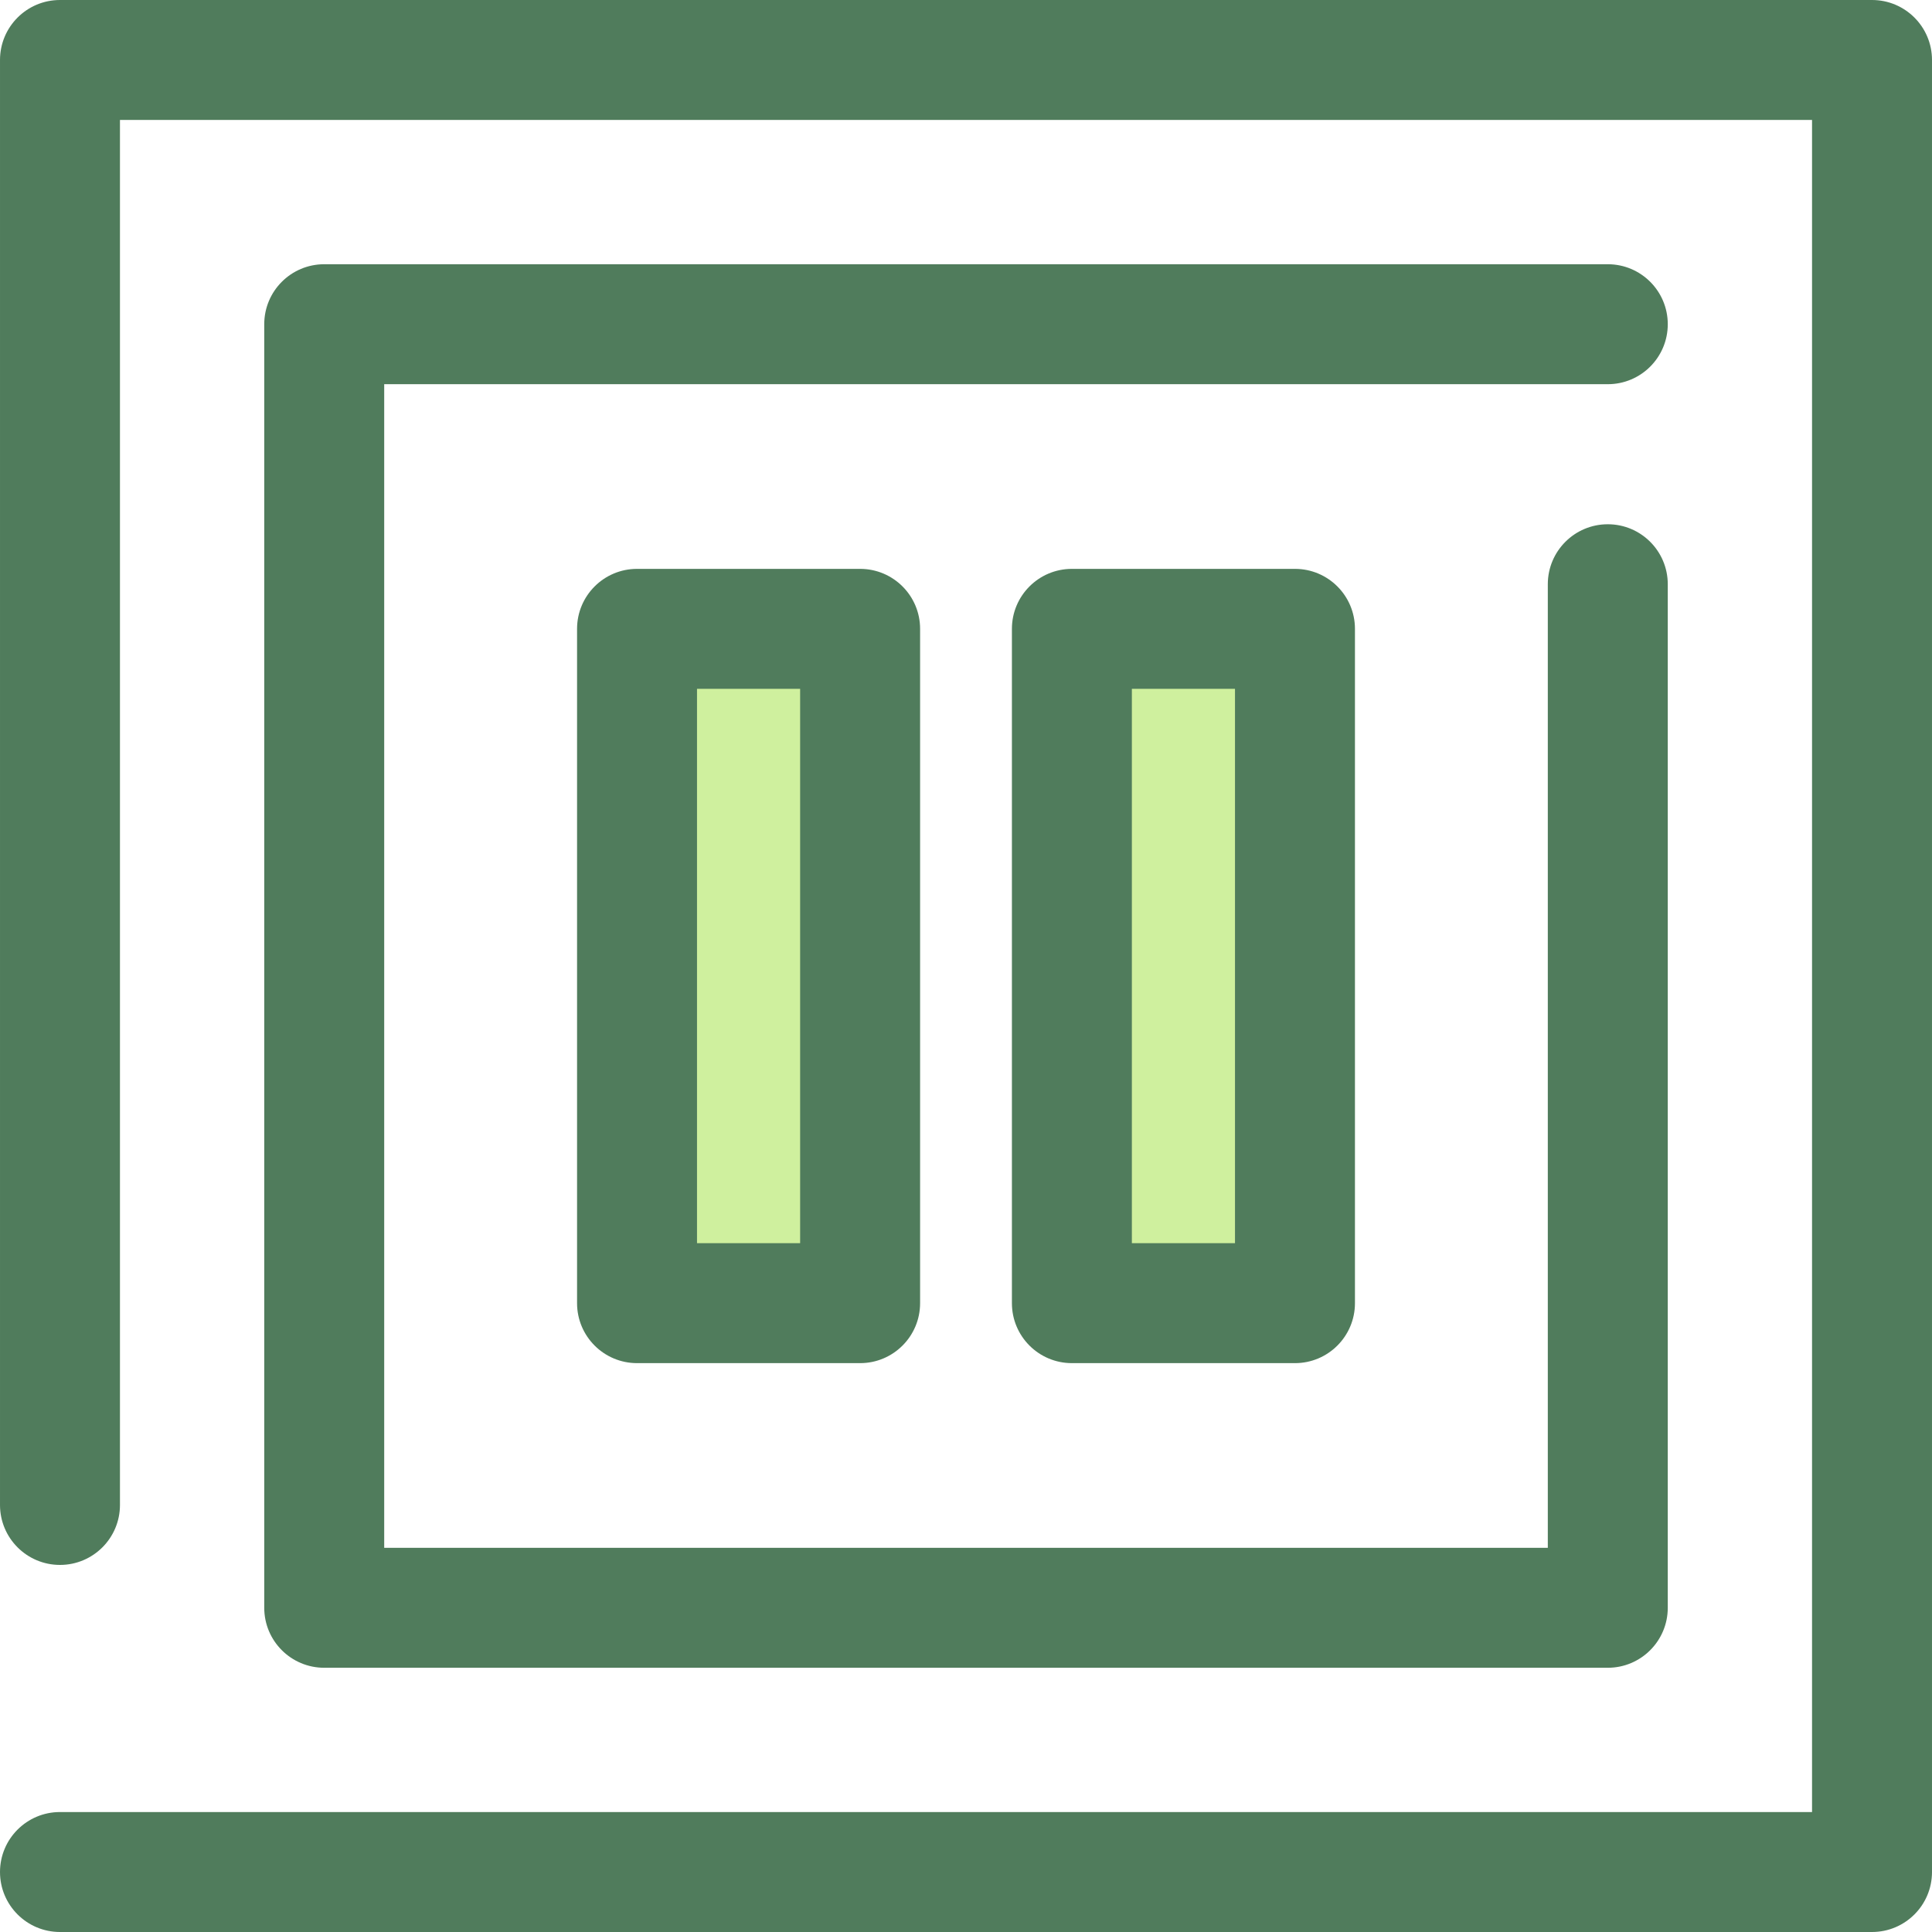 <?xml version="1.0" encoding="iso-8859-1"?>
<!-- Uploaded to: SVG Repo, www.svgrepo.com, Generator: SVG Repo Mixer Tools -->
<svg version="1.1" id="Layer_1" xmlns="http://www.w3.org/2000/svg" xmlns:xlink="http://www.w3.org/1999/xlink" 
	 viewBox="0 0 512 512" xml:space="preserve">
<g>
	<path style="fill:#507C5C;" d="M496.106,512H15.896c-8.779,0-15.895-7.116-15.895-15.895s7.116-15.895,15.895-15.895h464.313V31.79
		H31.791v367.035c0,8.779-7.116,15.895-15.895,15.895s-15.895-7.116-15.895-15.895V15.895C0.001,7.116,7.119,0,15.896,0h480.208
		c8.779,0,15.895,7.116,15.895,15.895v480.21C512.001,504.884,504.884,512,496.106,512z"/>
	<path style="fill:#507C5C;" d="M426.081,441.975H85.923c-8.779,0-15.895-7.116-15.895-15.895V85.92
		c0-8.779,7.116-15.895,15.895-15.895h340.158c8.779,0,15.895,7.116,15.895,15.895s-7.116,15.895-15.895,15.895H101.818v308.369
		h308.368V154.829c0-8.779,7.116-15.895,15.895-15.895s15.895,7.116,15.895,15.895V426.08
		C441.976,434.859,434.86,441.975,426.081,441.975z"/>
</g>
<rect x="168.824" y="166.646" style="fill:#CFF09E;" width="59.114" height="178.694"/>
<path style="fill:#507C5C;" d="M227.94,361.245h-59.118c-8.779,0-15.895-7.116-15.895-15.895V166.652
	c0-8.779,7.116-15.895,15.895-15.895h59.118c8.779,0,15.895,7.116,15.895,15.895V345.35
	C243.835,354.128,236.719,361.245,227.94,361.245z M184.716,329.454h27.327V182.547h-27.327V329.454L184.716,329.454z"/>
<rect x="284.065" y="166.646" style="fill:#CFF09E;" width="59.114" height="178.694"/>
<path style="fill:#507C5C;" d="M343.181,361.245h-59.118c-8.779,0-15.895-7.116-15.895-15.895V166.652
	c0-8.779,7.116-15.895,15.895-15.895h59.118c8.779,0,15.895,7.116,15.895,15.895V345.35
	C359.076,354.128,351.96,361.245,343.181,361.245z M299.957,329.454h27.327V182.547h-27.327V329.454z"/>
</svg>